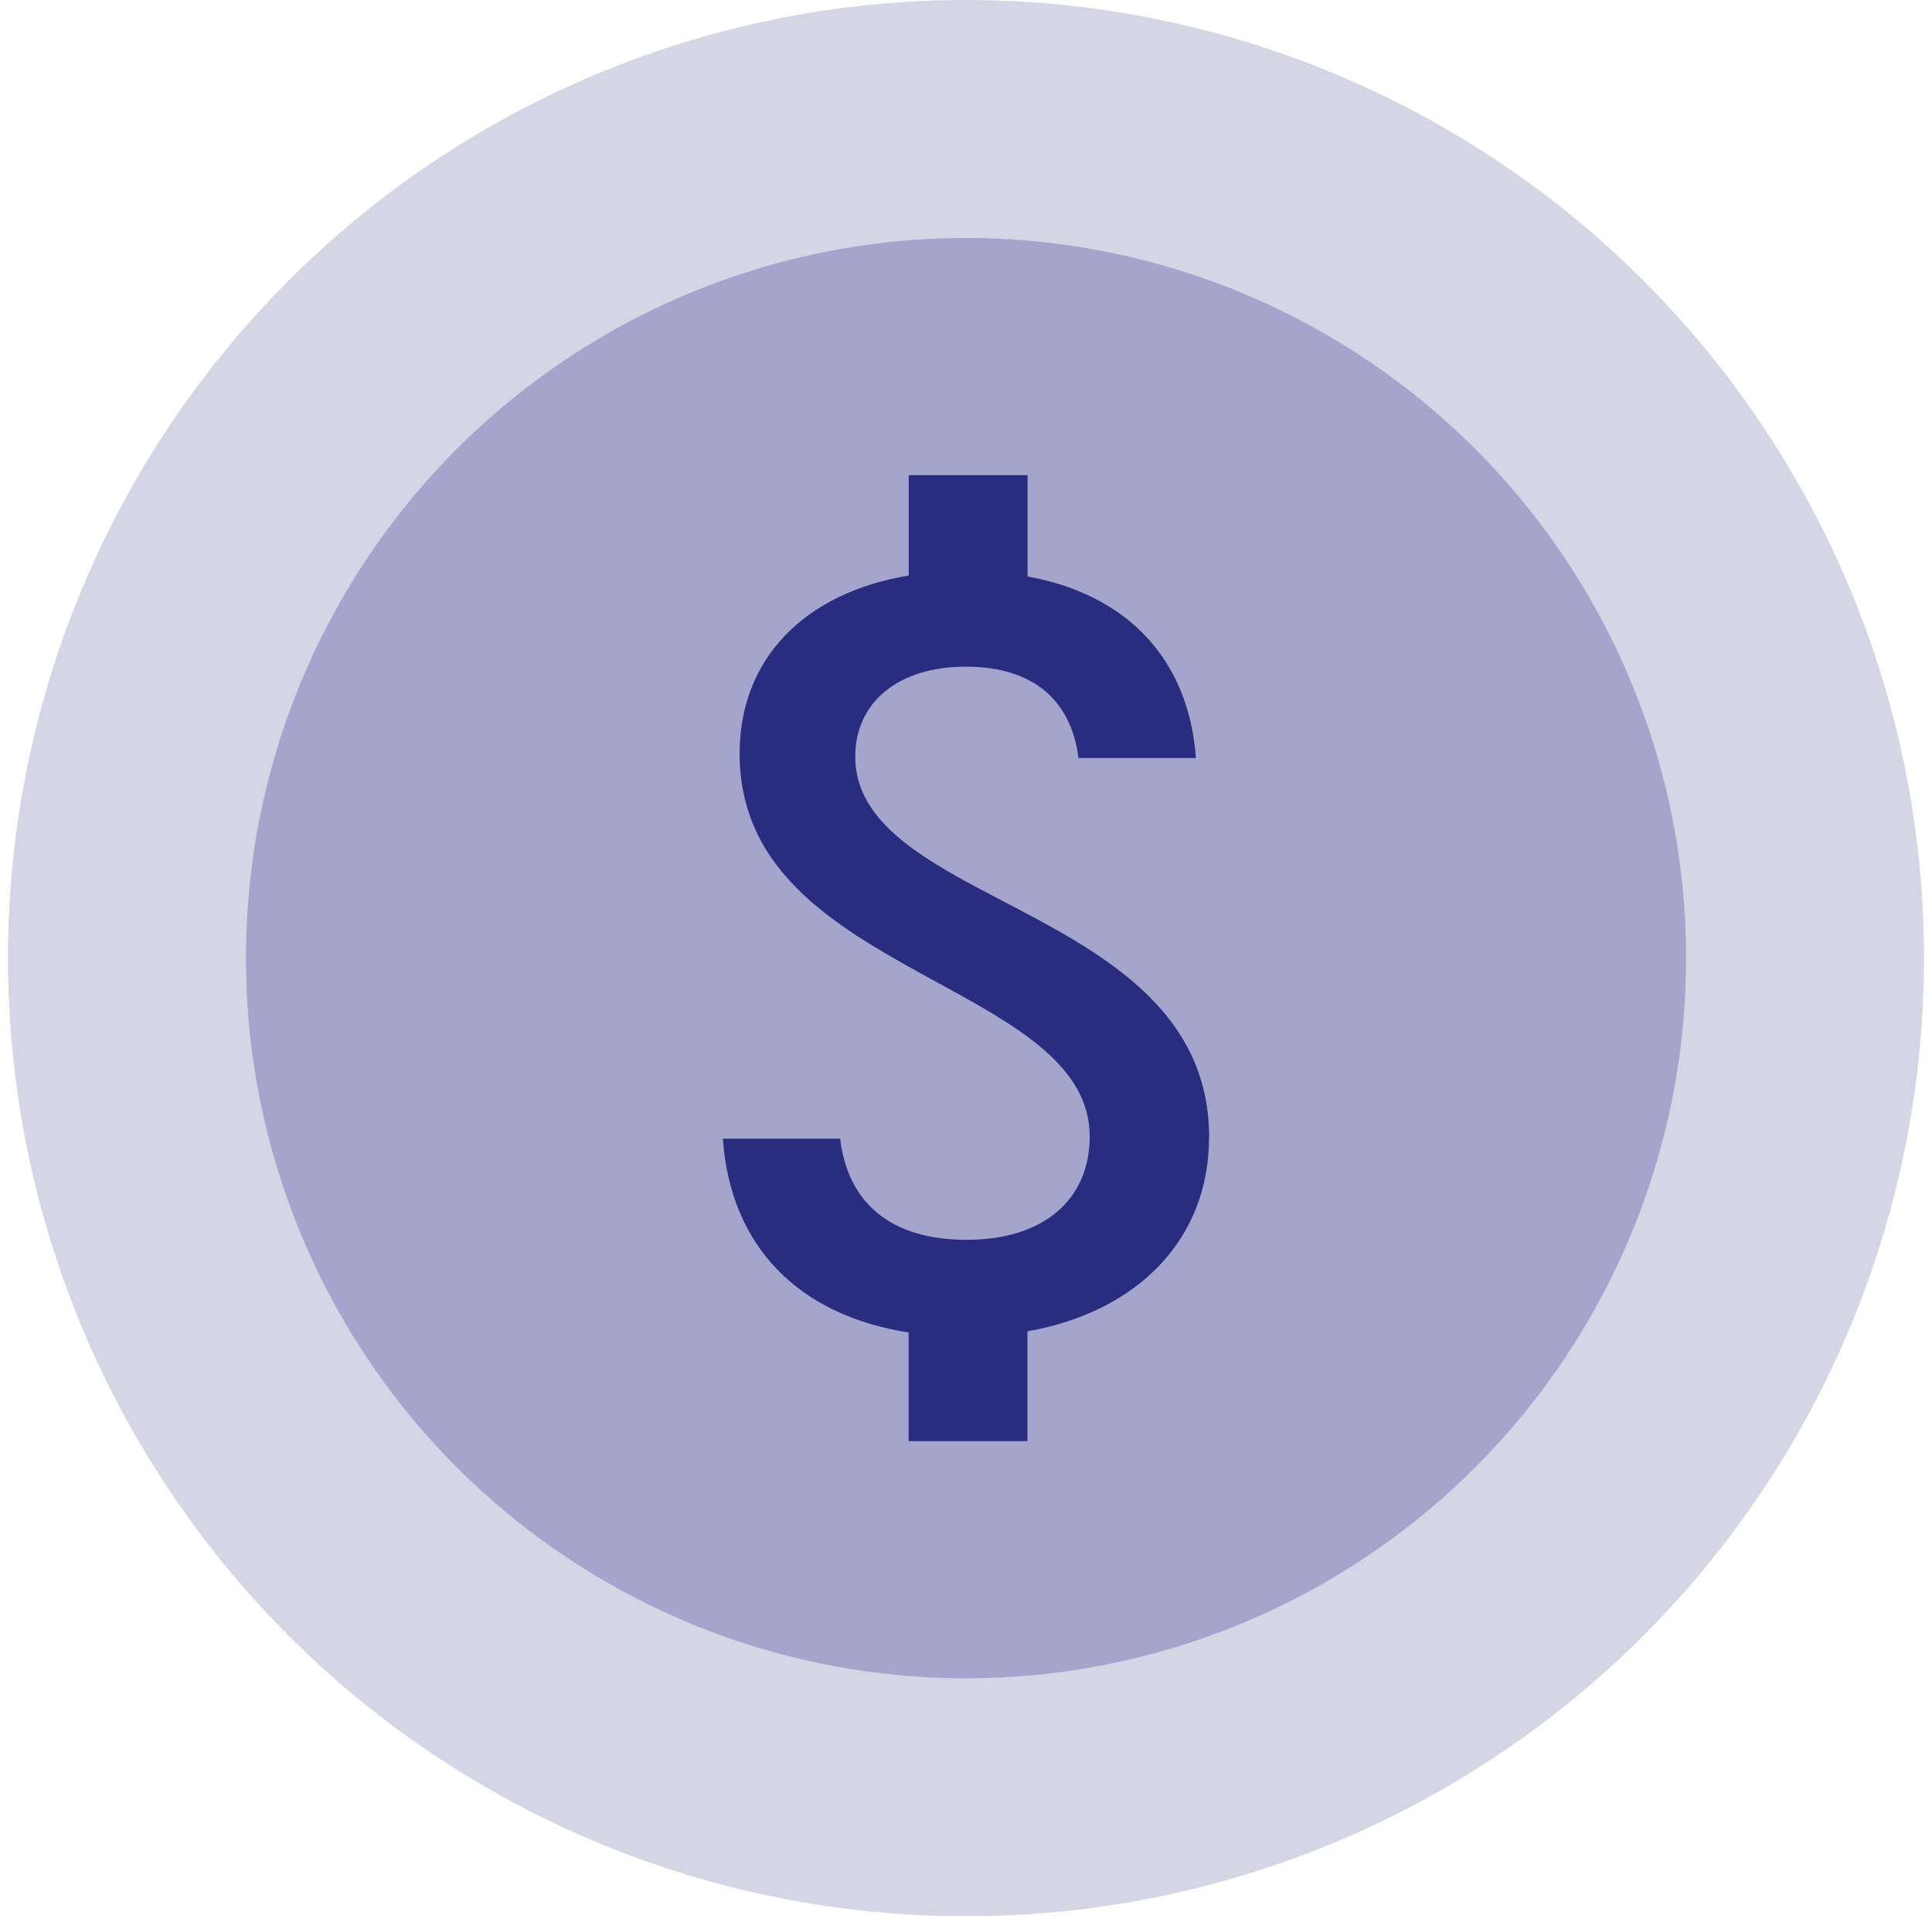 <svg width="121" height="120" viewBox="0 0 121 120" fill="none" xmlns="http://www.w3.org/2000/svg">
<circle cx="60.5" cy="60" r="60" fill="#D4D5E5"/>
<circle cx="60.501" cy="60.001" r="45.098" fill="#A3A5CD"/>
<path d="M75.728 71.234C75.728 63.172 68.884 59.599 62.843 56.447C58.076 53.956 53.564 51.608 53.564 47.391C53.564 43.961 56.278 41.748 60.48 41.748C64.682 41.748 67.077 43.817 67.547 47.47H74.9C74.447 41.294 70.627 37.244 64.356 36.098V29.755H56.914V36.042C50.381 37.124 46.322 41.255 46.322 47.191C46.322 54.768 52.649 58.214 58.761 61.556C63.639 64.222 68.247 66.737 68.247 71.17C68.247 75.165 65.303 77.64 60.551 77.64C55.8 77.64 53.102 75.348 52.617 71.305H45.272C45.741 78.014 49.967 82.359 56.907 83.442V90.246H64.347V83.37C71.279 82.144 75.72 77.584 75.72 71.242L75.728 71.234Z" fill="#2A2C80"/>
</svg>
